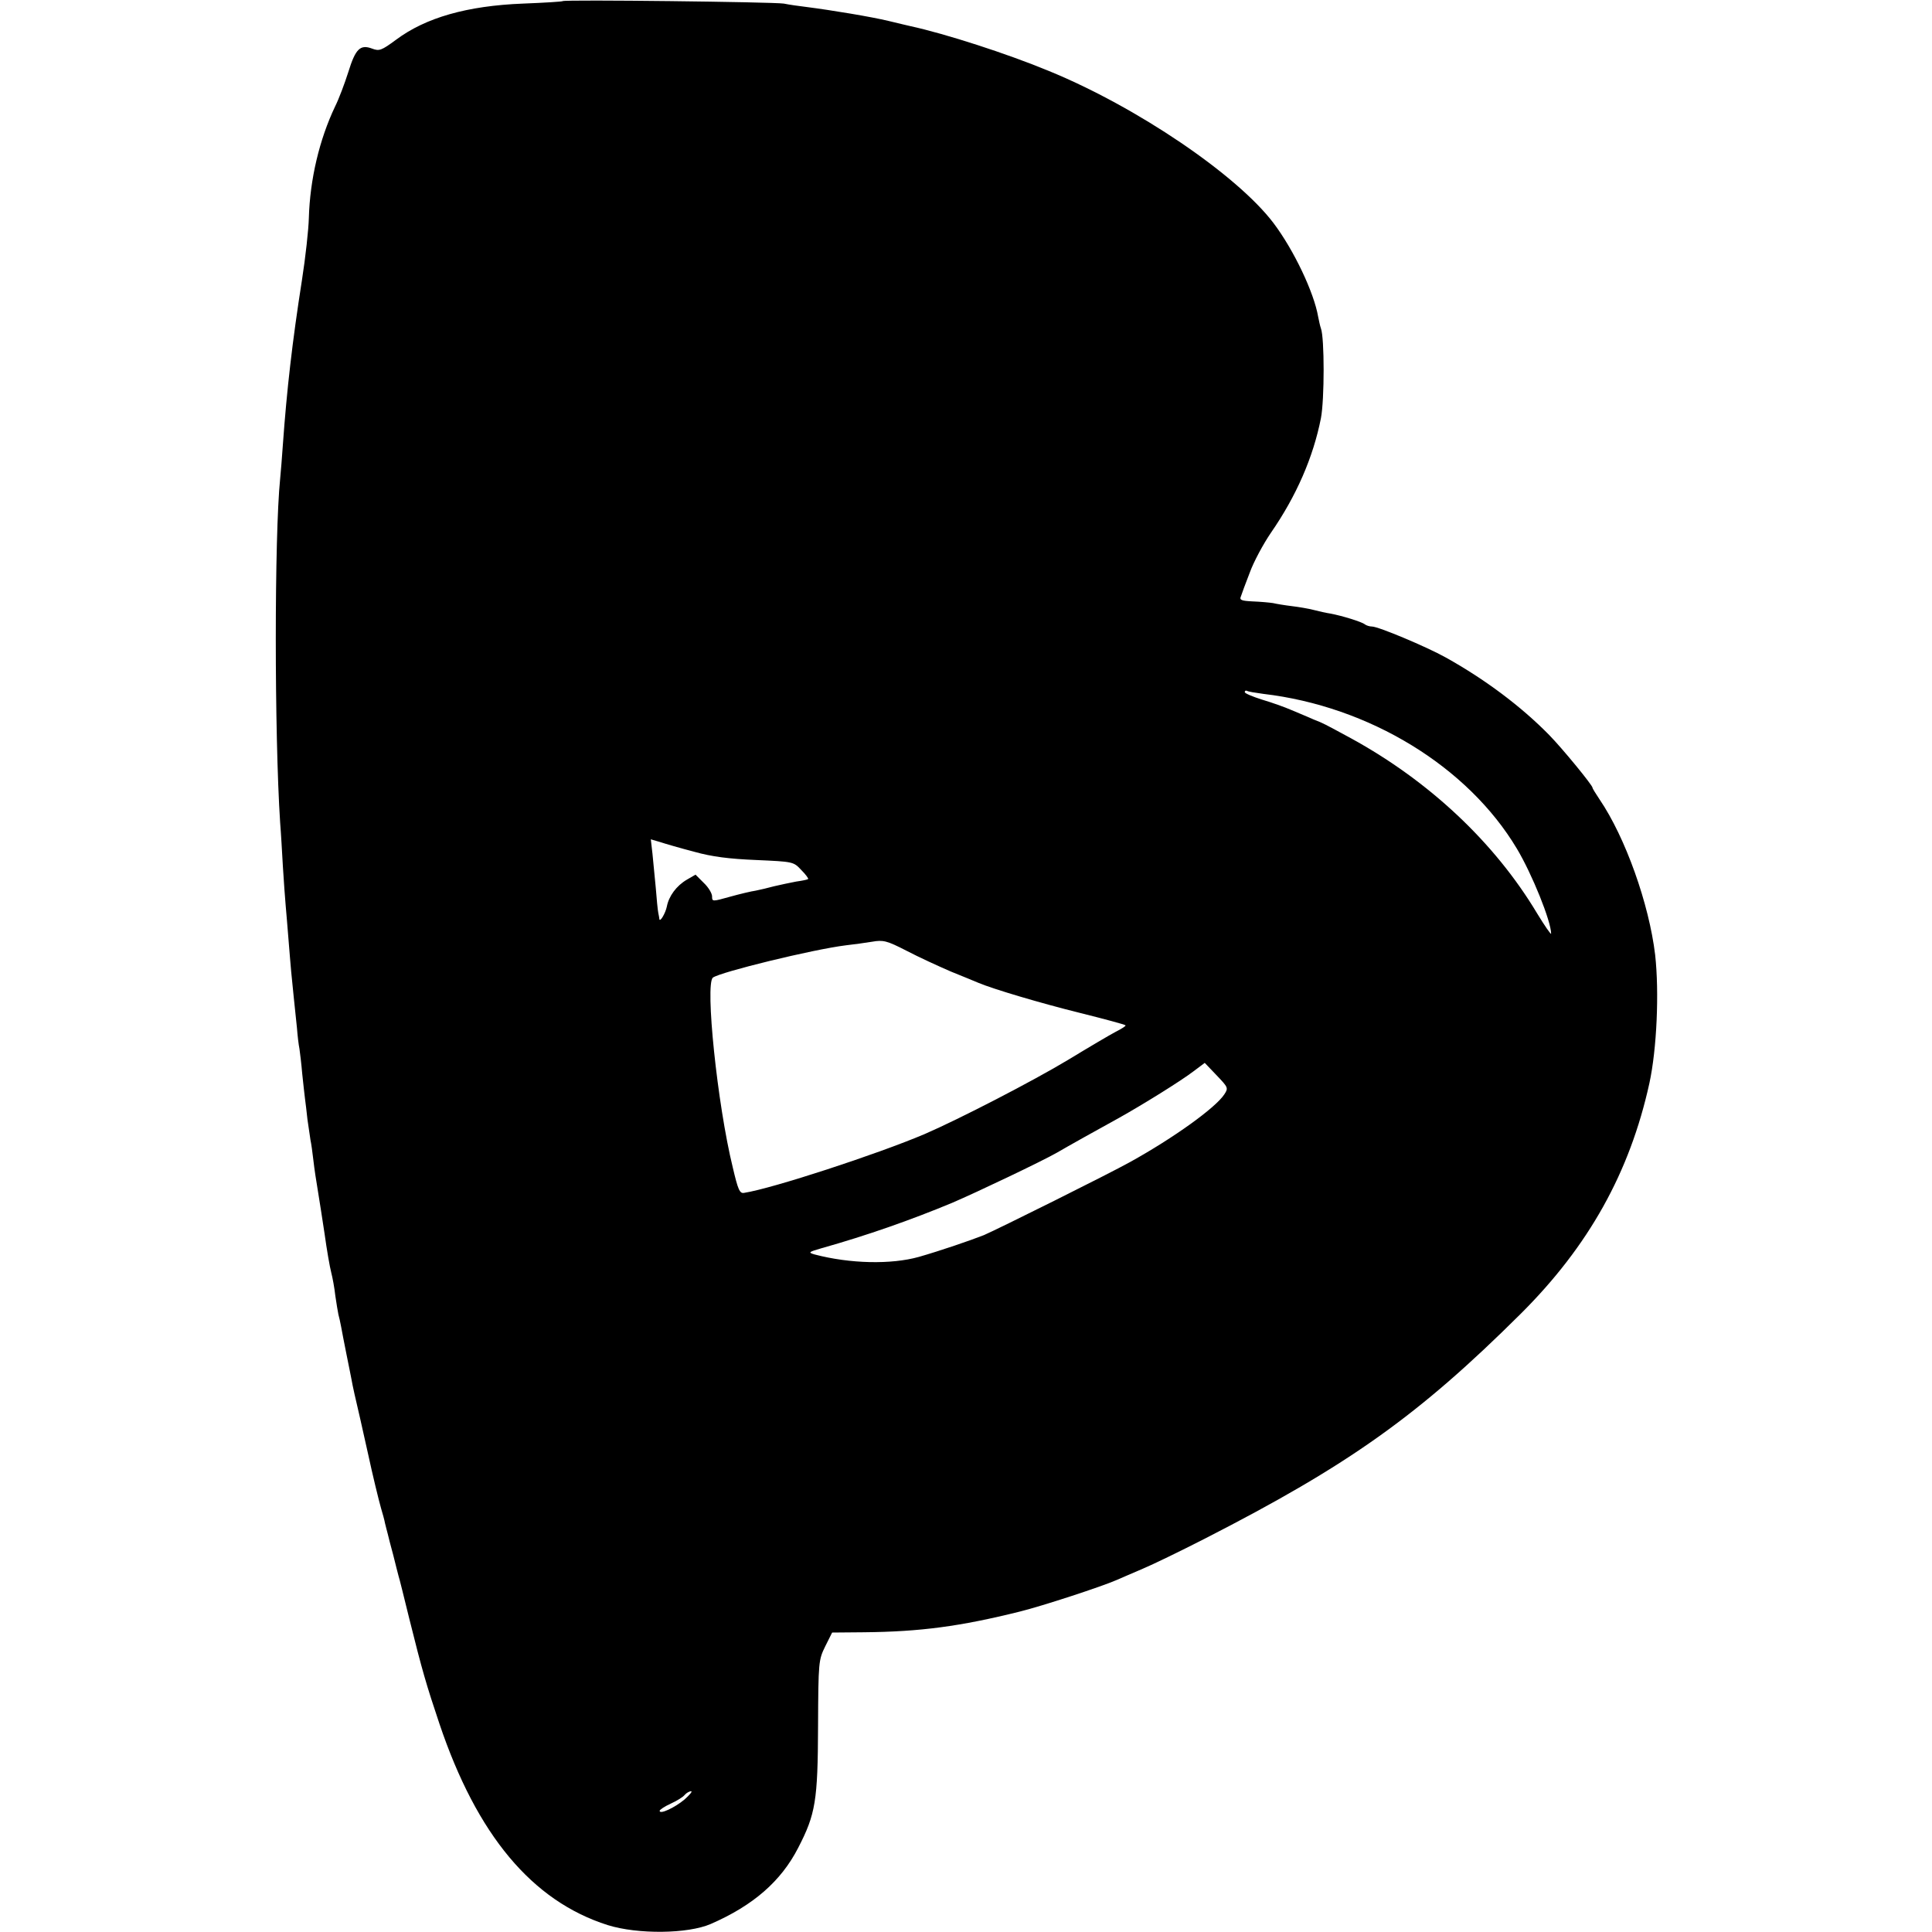 <?xml version="1.0" standalone="no"?>
<!DOCTYPE svg PUBLIC "-//W3C//DTD SVG 20010904//EN"
 "http://www.w3.org/TR/2001/REC-SVG-20010904/DTD/svg10.dtd">
<svg version="1.0" xmlns="http://www.w3.org/2000/svg"
 width="700pt" height="700pt" viewBox="0 0 700 700"
 preserveAspectRatio="xMidYMid meet">
<g transform="translate(0,700) scale(0.1,-0.1)"
fill="#000000" stroke="none">
<path d="M2039 6996 c-2 -2 -67 -6 -144 -9 -203 -8 -353 -51 -460 -131 -53
-39 -61 -42 -87 -32 -43 16 -60 -1 -86 -85 -13 -41 -34 -97 -48 -125 -57 -120
-91 -264 -95 -404 -1 -41 -12 -142 -25 -225 -35 -223 -55 -399 -69 -595 -3
-47 -8 -103 -10 -125 -21 -206 -21 -924 0 -1245 3 -36 7 -108 10 -160 3 -52 8
-115 10 -140 2 -25 7 -79 10 -120 3 -41 8 -95 10 -120 5 -51 13 -130 21 -205
2 -27 6 -61 9 -75 2 -14 7 -54 10 -90 4 -36 8 -76 10 -90 2 -14 6 -48 9 -76 4
-28 9 -61 11 -75 3 -13 7 -44 10 -69 5 -43 9 -67 20 -135 3 -16 12 -77 21
-135 8 -58 19 -121 24 -140 5 -19 12 -57 15 -85 4 -27 9 -58 11 -67 3 -10 7
-30 10 -45 3 -16 11 -59 19 -98 8 -38 16 -81 19 -95 2 -14 16 -77 31 -140 14
-63 28 -124 30 -134 13 -61 38 -165 46 -192 5 -17 12 -41 14 -53 3 -11 7 -29
10 -39 2 -9 11 -44 20 -77 8 -33 17 -67 19 -75 3 -8 20 -78 39 -155 47 -189
62 -240 109 -380 136 -404 336 -643 610 -730 109 -34 290 -32 373 4 154 67
255 155 317 276 63 122 71 170 72 440 1 235 2 241 26 290 l25 50 115 1 c204 2
348 21 565 75 81 20 295 90 350 114 17 7 59 26 95 41 36 15 137 64 225 109
522 267 774 446 1145 815 246 245 395 512 466 835 27 124 36 329 21 465 -22
185 -108 426 -201 563 -14 21 -26 40 -26 43 0 9 -109 142 -157 191 -102 104
-233 202 -375 281 -70 39 -244 112 -267 112 -9 0 -21 4 -26 8 -11 9 -82 31
-125 39 -14 2 -41 8 -60 13 -19 5 -55 11 -80 14 -25 3 -55 8 -68 11 -13 2 -46
5 -73 6 -41 2 -49 5 -43 18 3 9 17 48 32 86 14 39 49 104 77 145 92 133 153
273 181 415 13 68 13 291 0 325 -3 8 -7 27 -10 42 -15 88 -88 242 -162 340
-132 174 -494 420 -814 551 -152 63 -376 135 -500 162 -8 2 -44 10 -80 19 -62
15 -206 39 -300 51 -25 3 -61 8 -80 12 -38 6 -794 15 -801 9z m2538 -2510
c384 -45 741 -263 919 -561 55 -92 124 -263 124 -308 0 -5 -23 28 -51 74 -154
257 -391 479 -674 634 -100 54 -97 53 -135 68 -19 8 -55 24 -80 34 -25 11 -73
28 -107 38 -35 11 -63 23 -63 27 0 5 3 7 8 5 4 -3 30 -7 59 -11z m-2062 -572
c64 -18 127 -26 225 -30 134 -6 135 -6 163 -36 16 -16 27 -31 25 -33 -2 -2
-21 -6 -43 -9 -22 -4 -58 -12 -80 -17 -22 -6 -52 -13 -67 -16 -15 -2 -57 -12
-93 -22 -64 -18 -65 -18 -65 1 0 11 -13 33 -30 49 l-30 30 -31 -18 c-38 -22
-66 -60 -73 -98 -5 -24 -25 -58 -27 -45 0 3 -2 13 -4 23 -2 10 -6 51 -9 90 -4
40 -9 95 -12 124 l-6 52 34 -10 c18 -6 73 -22 123 -35z m930 -434 c44 -18 89
-36 100 -41 55 -23 223 -73 368 -109 88 -22 163 -42 165 -45 2 -2 -13 -12 -35
-23 -21 -11 -99 -57 -173 -102 -126 -76 -395 -215 -520 -269 -172 -73 -551
-197 -654 -213 -16 -3 -22 11 -41 92 -56 228 -101 665 -72 688 27 20 361 102
482 117 28 3 70 9 95 13 40 7 53 4 125 -33 44 -23 116 -56 160 -75z m991 -445
c-32 -49 -184 -158 -341 -245 -79 -44 -479 -243 -530 -265 -48 -19 -159 -57
-236 -79 -100 -28 -249 -25 -378 9 -24 7 -21 9 24 22 167 47 326 103 475 165
91 39 328 152 380 182 34 20 152 86 225 126 84 47 223 133 270 169 l40 30 43
-45 c42 -44 43 -46 28 -69z m-1956 -2555 c-36 -30 -90 -55 -90 -41 0 4 18 16
40 26 22 10 45 24 51 32 6 7 17 13 23 13 6 0 -5 -13 -24 -30z"/>
</g>
</svg>

